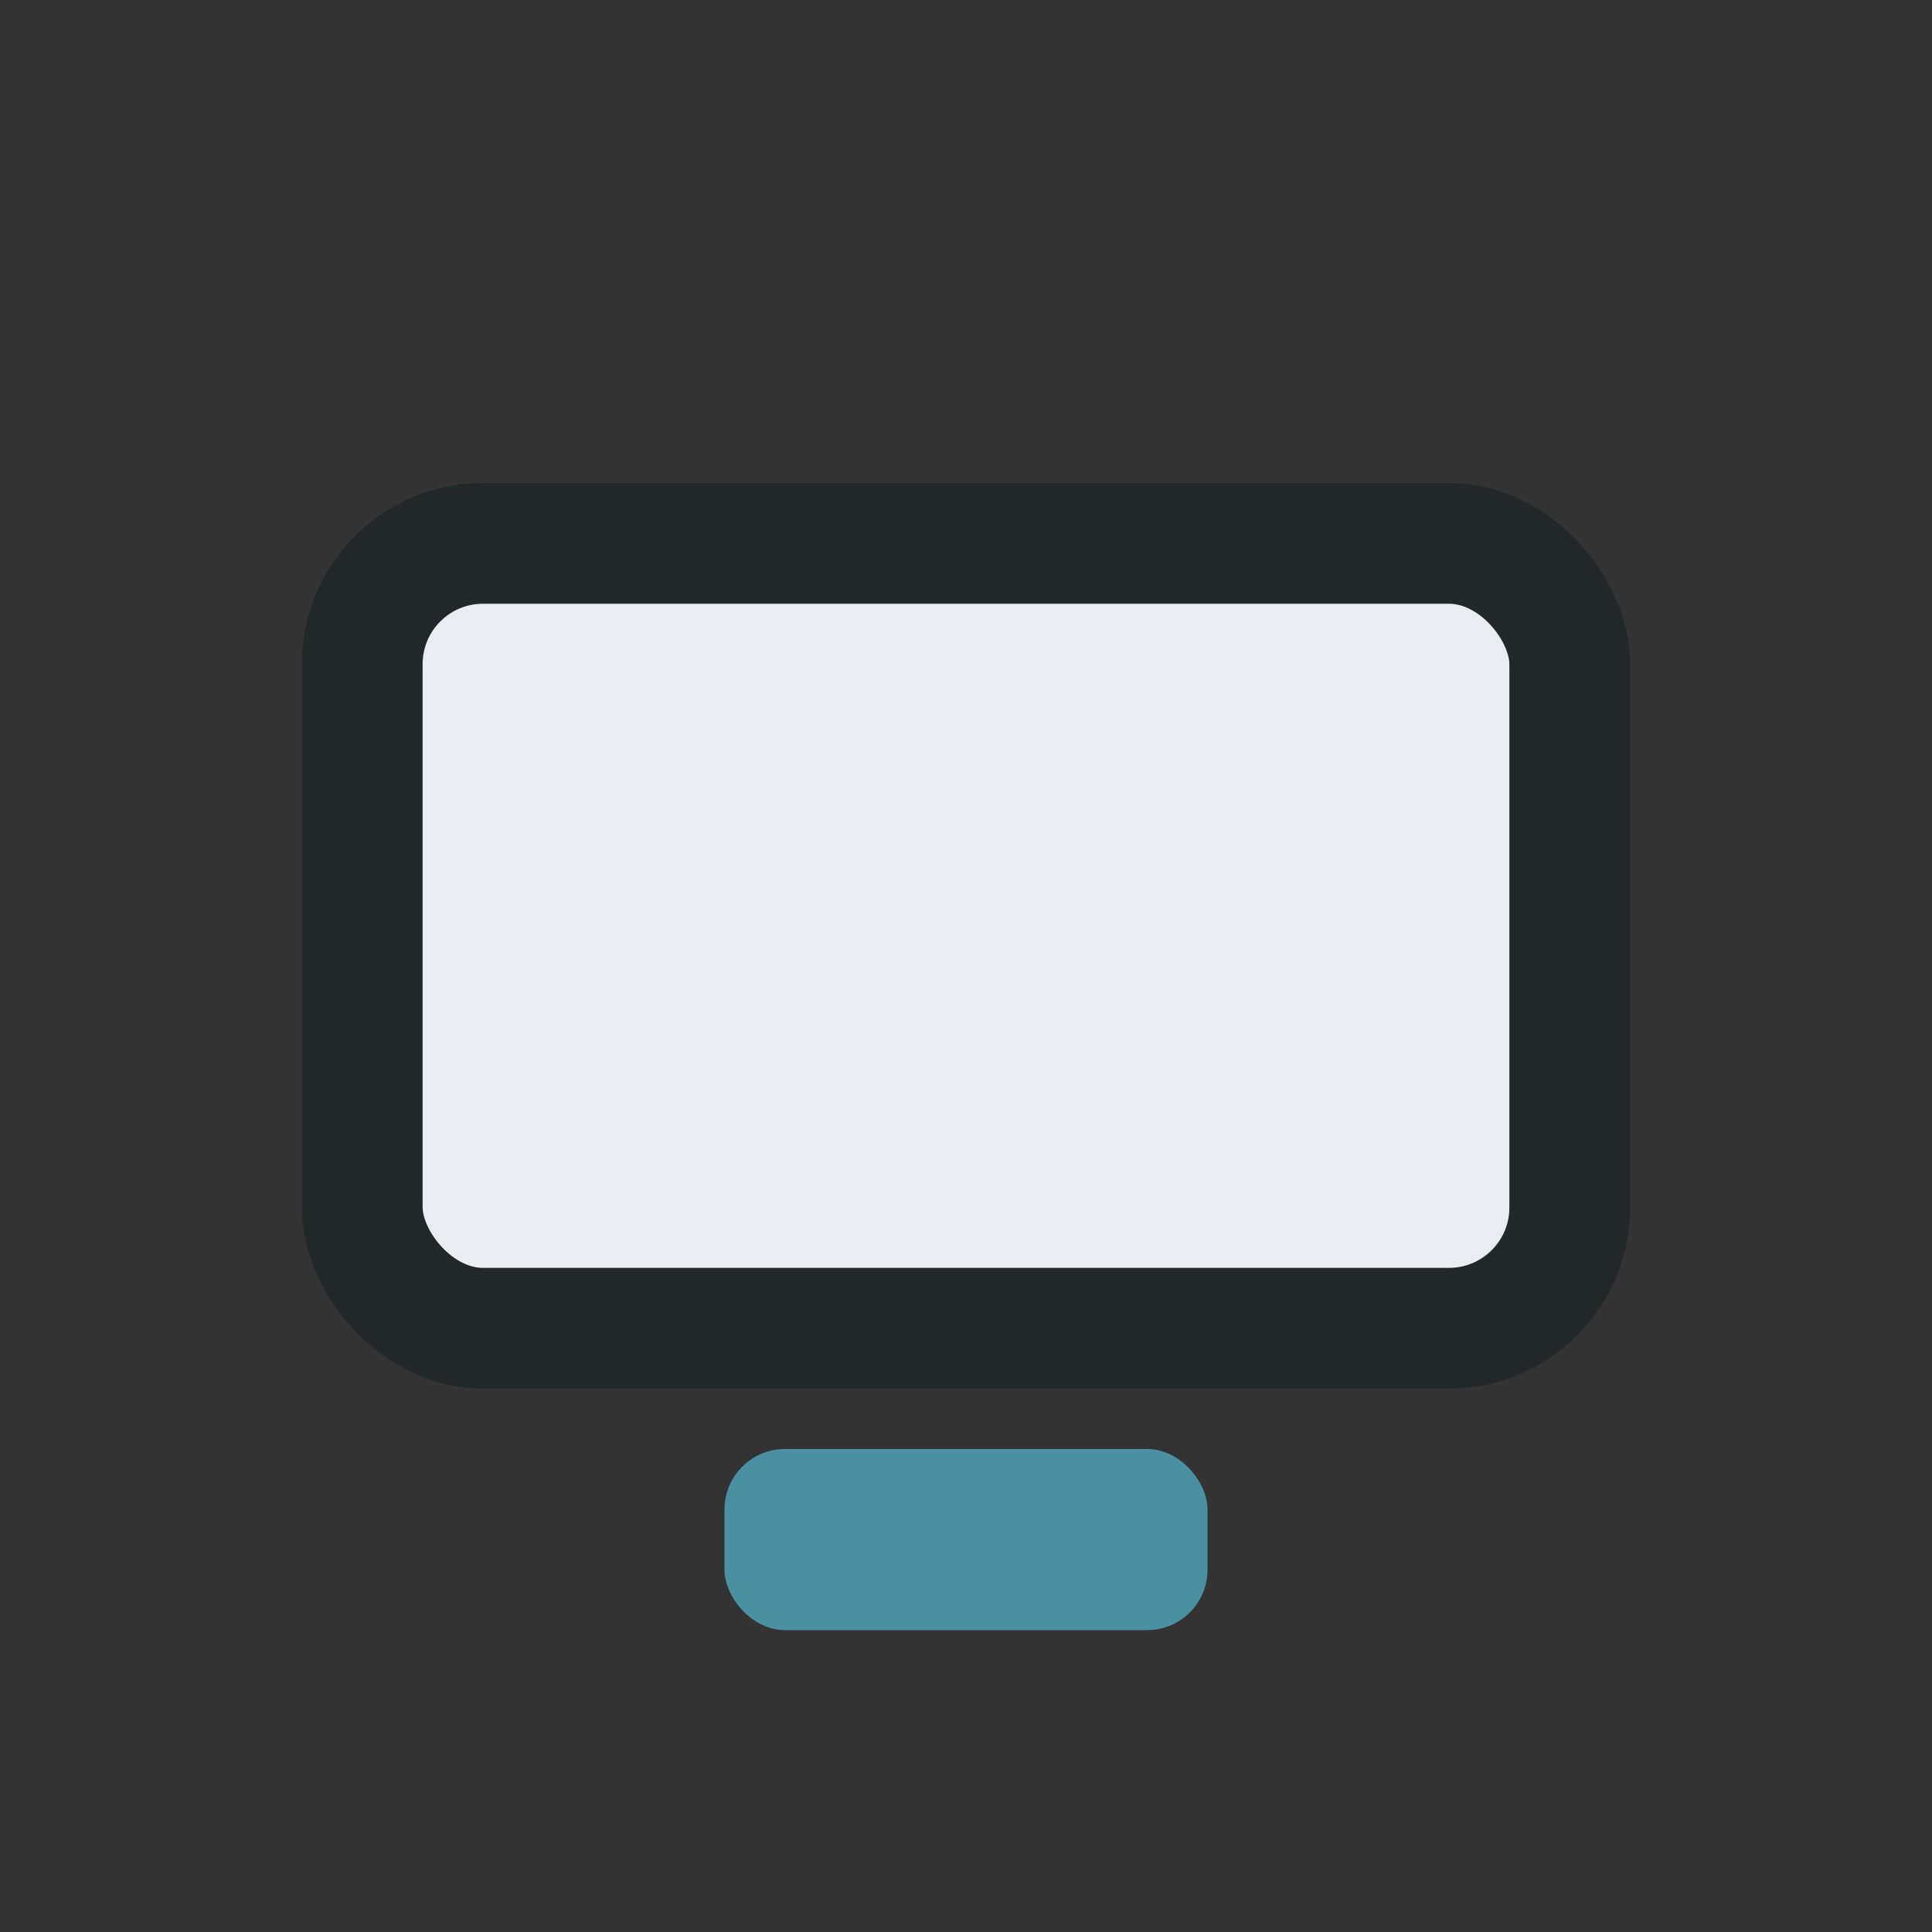 <?xml version="1.0" encoding="UTF-8"?>
<svg xmlns="http://www.w3.org/2000/svg" viewBox="0 0 32 32" width="32" height="32"><rect x="0" y="0" width="32" height="32" fill="#333333" stroke="none"/><rect x="6" y="9" width="20" height="13" rx="2" fill="#E9ECF1" stroke="#22272A" stroke-width="2"/><rect x="12" y="24" width="8" height="3" rx="1" fill="#4A90A2"/></svg>